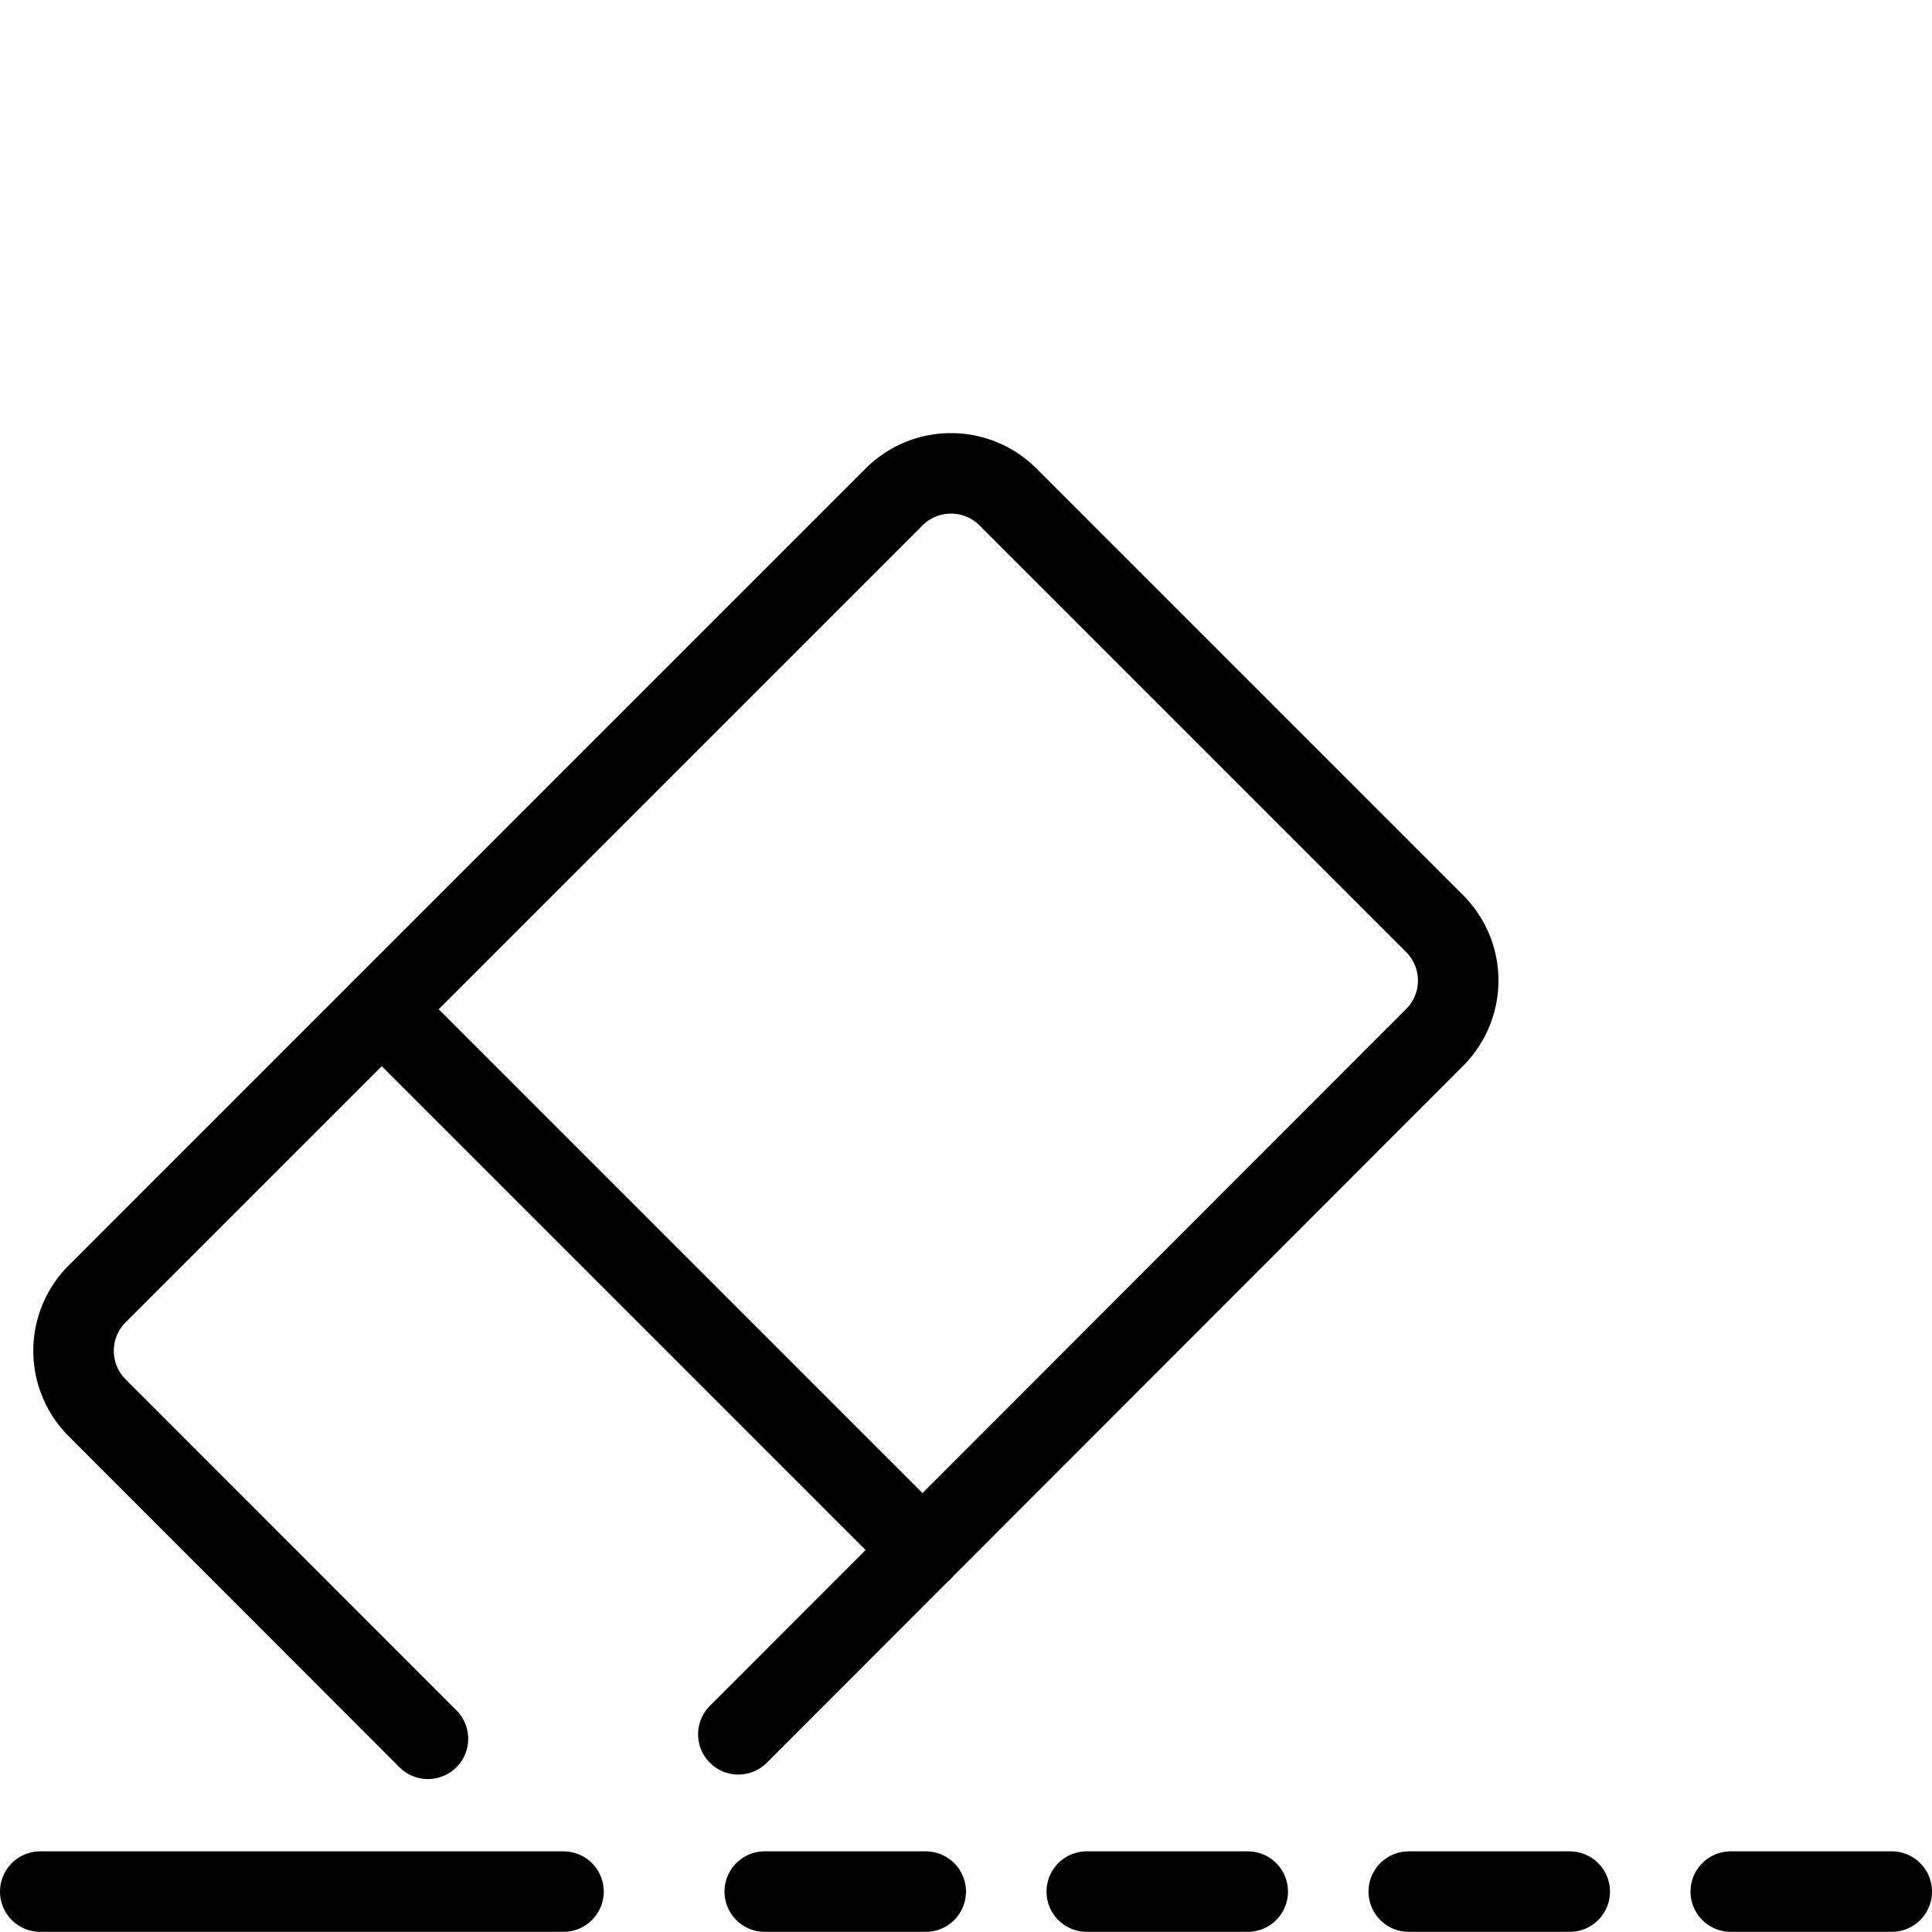 <svg xmlns="http://www.w3.org/2000/svg" viewBox="0 0 24 24"><defs></defs><title>eraser</title><path d="m5.316 21.6 -4.109 -4.112a1 1 0 0 1 0 -1.415l9.9 -9.9a1 1 0 0 1 1.414 0l5.3 5.3a1 1 0 0 1 0 1.415l-8.649 8.656" fill="none" stroke="#000000" stroke-linecap="round" stroke-linejoin="round" stroke-width="1"></path><path d="m4.743 12.538 6.717 6.717" fill="none" stroke="#000000" stroke-linecap="round" stroke-linejoin="round" stroke-width="1"></path><path d="m0.5 23.498 6.5 0" fill="none" stroke="#000000" stroke-linecap="round" stroke-linejoin="round" stroke-width="1"></path><path d="m13.5 23.498 2 0" fill="none" stroke="#000000" stroke-linecap="round" stroke-linejoin="round" stroke-width="1"></path><path d="m9.5 23.498 2 0" fill="none" stroke="#000000" stroke-linecap="round" stroke-linejoin="round" stroke-width="1"></path><path d="m17.5 23.498 2 0" fill="none" stroke="#000000" stroke-linecap="round" stroke-linejoin="round" stroke-width="1"></path><path d="m21.5 23.498 2 0" fill="none" stroke="#000000" stroke-linecap="round" stroke-linejoin="round" stroke-width="1"></path></svg>
